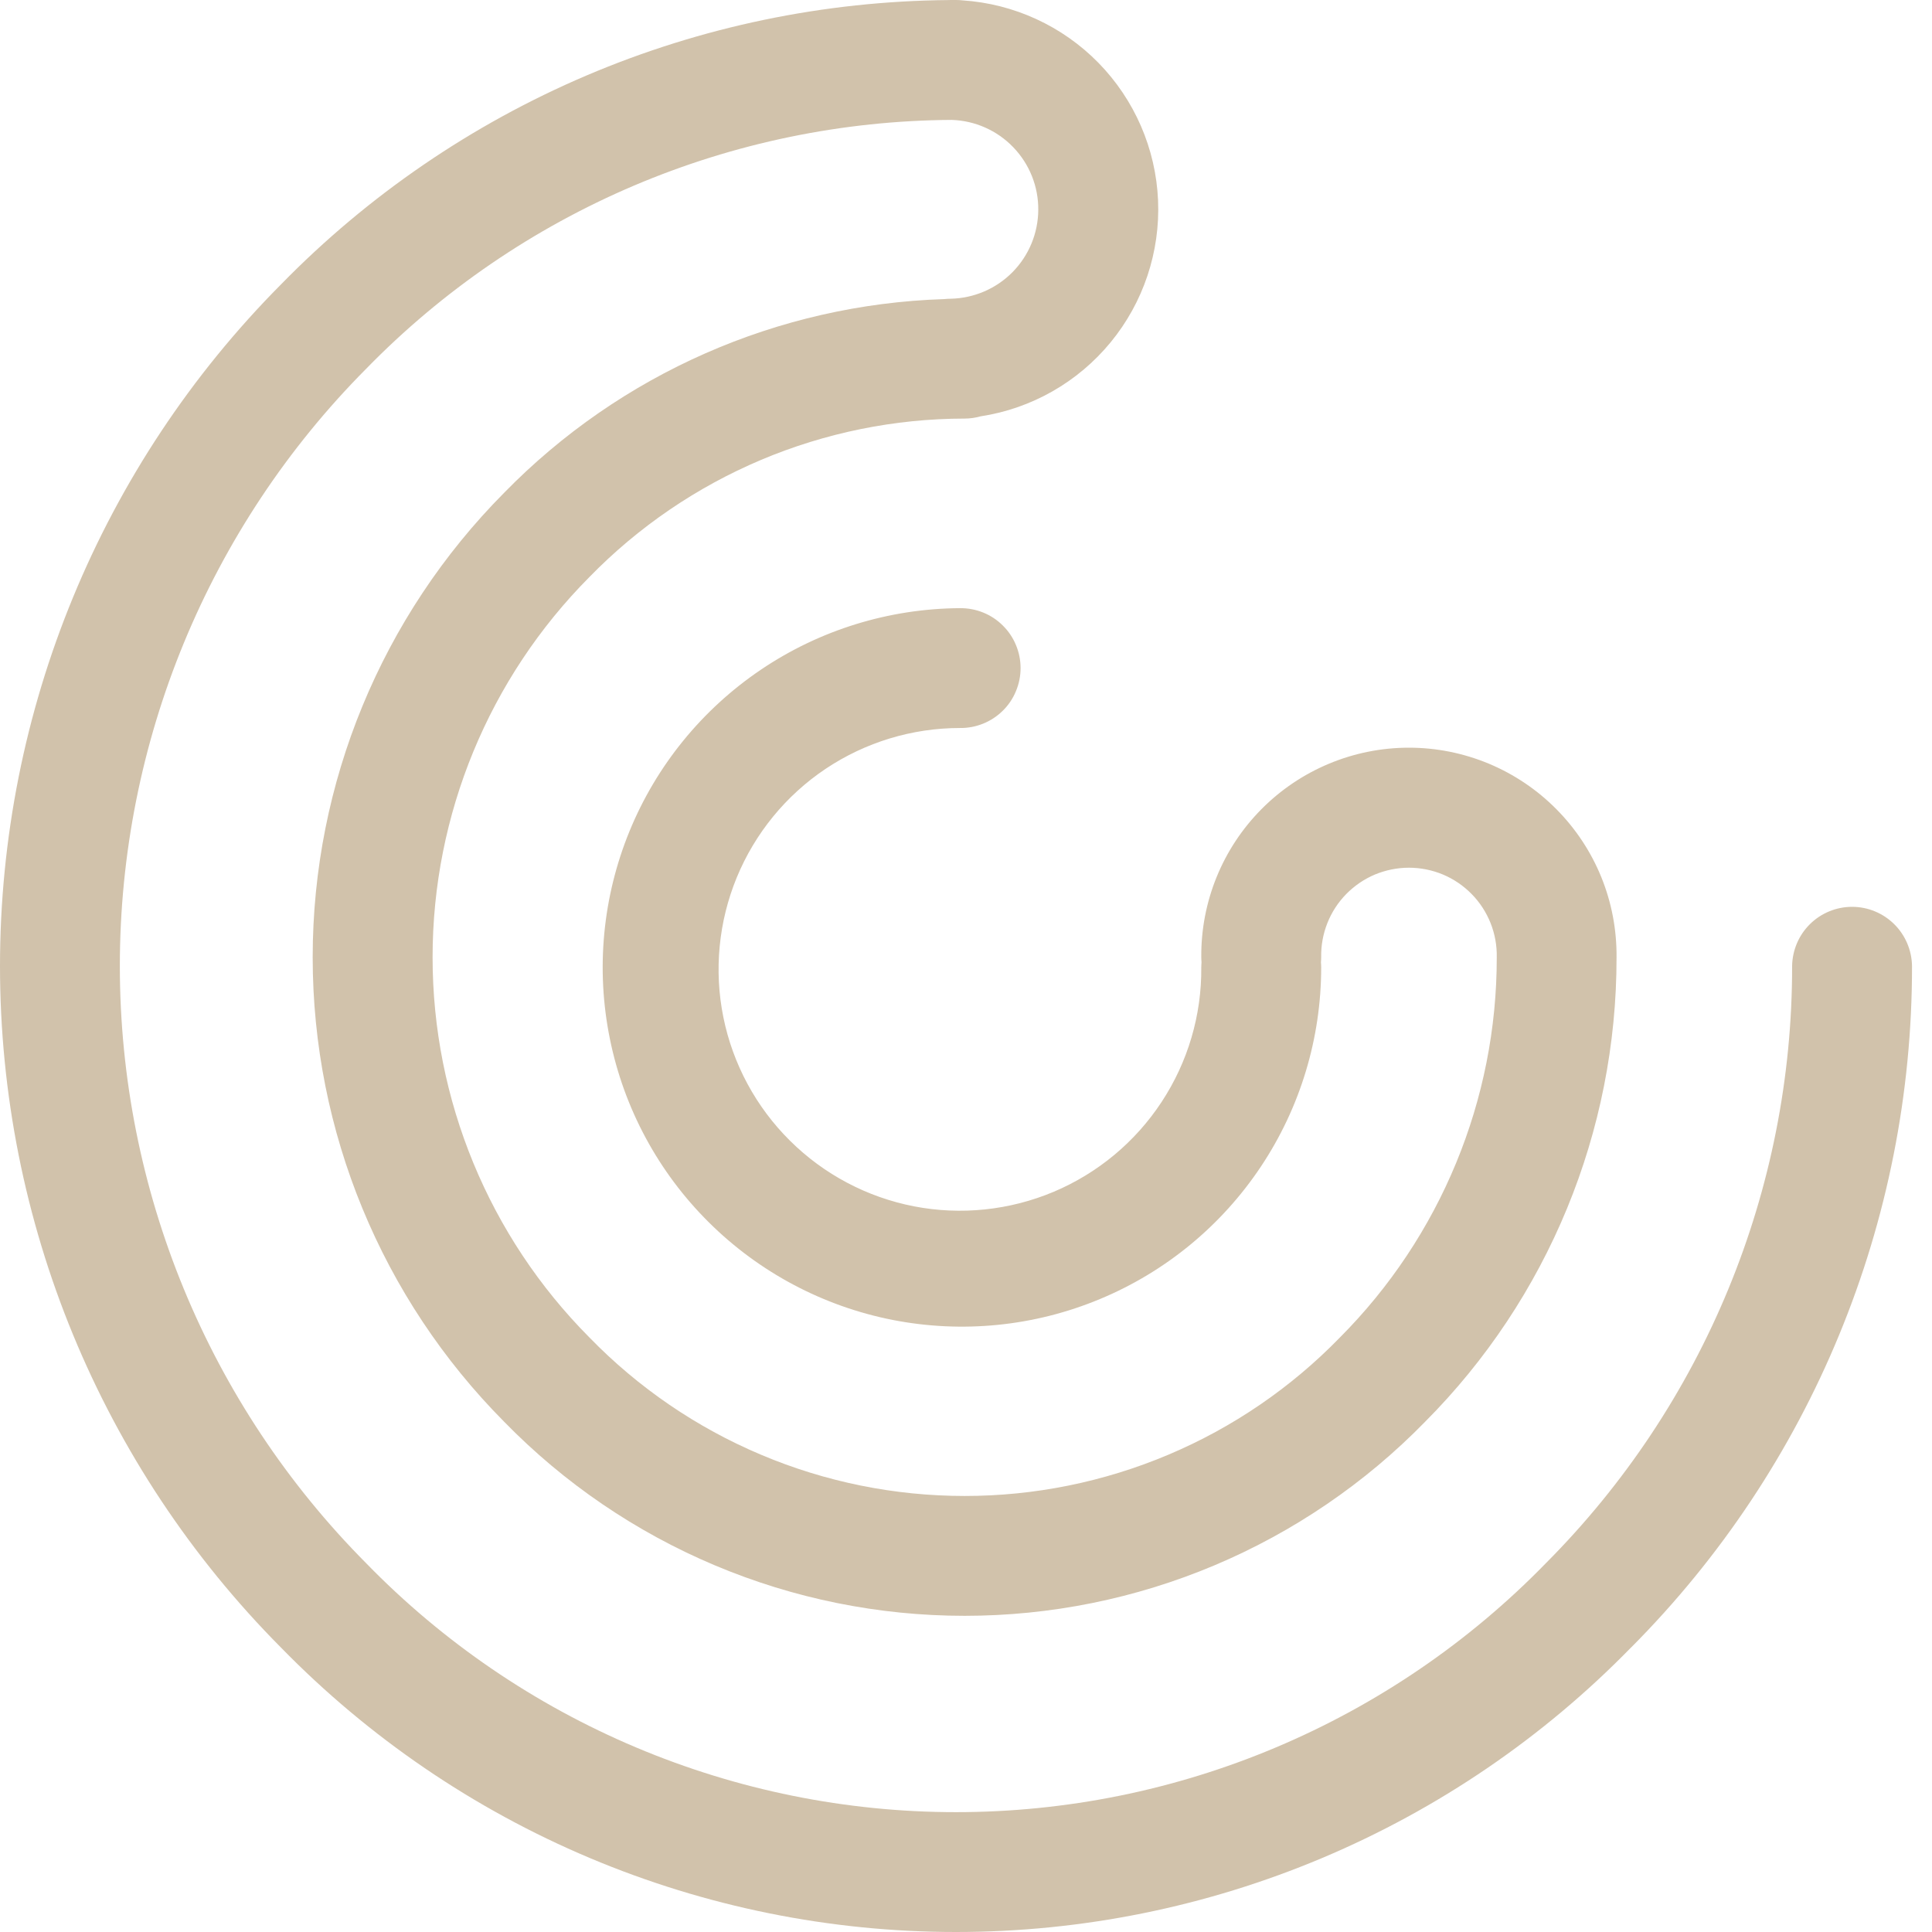 <svg preserveAspectRatio="none" width="100%" height="100%" overflow="visible" style="display: block;" viewBox="0 0 32 32" fill="none" xmlns="http://www.w3.org/2000/svg">
<g id="Group">
<path id="Vector" d="M27.014 27.29C30 24.292 31.674 20.232 31.669 16.001C31.665 15.739 31.559 15.49 31.374 15.307C31.188 15.123 30.937 15.02 30.676 15.02C30.415 15.02 30.164 15.123 29.978 15.307C29.793 15.49 29.687 15.739 29.683 16.001C29.688 19.709 28.22 23.267 25.603 25.893C24.332 27.198 22.813 28.234 21.135 28.942C19.458 29.65 17.655 30.015 15.834 30.015C14.013 30.015 12.211 29.65 10.533 28.942C8.855 28.234 7.336 27.198 6.066 25.893C3.452 23.264 1.985 19.707 1.985 16C1.985 12.293 3.452 8.736 6.066 6.107C7.329 4.812 8.836 3.782 10.501 3.074C12.165 2.367 13.954 1.997 15.762 1.986C16.148 1.998 16.515 2.16 16.783 2.439C17.051 2.717 17.2 3.089 17.197 3.475C17.195 3.862 17.042 4.232 16.771 4.507C16.5 4.782 16.131 4.94 15.745 4.948C15.709 4.948 15.674 4.95 15.638 4.954C12.887 5.042 10.276 6.191 8.352 8.16C6.32 10.206 5.179 12.972 5.179 15.855C5.179 18.739 6.32 21.505 8.352 23.55C9.344 24.567 10.53 25.375 11.84 25.927C13.15 26.479 14.556 26.763 15.977 26.763C17.398 26.763 18.805 26.479 20.115 25.927C21.424 25.375 22.611 24.567 23.603 23.55C25.639 21.507 26.779 18.739 26.775 15.855C26.779 15.401 26.694 14.95 26.523 14.529C26.352 14.108 26.099 13.726 25.779 13.403C25.459 13.08 25.079 12.824 24.66 12.649C24.24 12.474 23.791 12.384 23.336 12.384C22.882 12.384 22.432 12.474 22.013 12.649C21.593 12.824 21.213 13.08 20.893 13.403C20.573 13.726 20.321 14.108 20.15 14.529C19.979 14.95 19.893 15.401 19.897 15.855C19.897 15.884 19.899 15.911 19.901 15.939C19.899 15.967 19.897 15.995 19.897 16.023C19.904 16.815 19.675 17.591 19.239 18.253C18.804 18.915 18.182 19.432 17.452 19.74C16.722 20.047 15.917 20.131 15.14 19.981C14.362 19.83 13.647 19.452 13.085 18.894C12.522 18.336 12.138 17.624 11.981 16.848C11.824 16.072 11.902 15.266 12.203 14.534C12.505 13.801 13.017 13.175 13.675 12.734C14.333 12.294 15.108 12.058 15.9 12.058C16.031 12.06 16.161 12.035 16.283 11.986C16.405 11.937 16.516 11.864 16.609 11.772C16.703 11.68 16.777 11.57 16.827 11.448C16.878 11.327 16.904 11.197 16.904 11.066C16.904 10.934 16.878 10.804 16.827 10.683C16.777 10.562 16.703 10.452 16.609 10.36C16.516 10.267 16.405 10.194 16.283 10.145C16.161 10.096 16.031 10.072 15.9 10.073C14.724 10.08 13.577 10.434 12.603 11.092C11.629 11.75 10.871 12.681 10.426 13.769C9.981 14.857 9.867 16.052 10.101 17.204C10.334 18.357 10.903 19.413 11.737 20.242C12.57 21.071 13.631 21.635 14.784 21.862C15.937 22.088 17.132 21.969 18.217 21.517C19.303 21.066 20.23 20.303 20.882 19.326C21.535 18.348 21.883 17.199 21.883 16.023C21.883 15.994 21.881 15.967 21.879 15.939C21.881 15.911 21.883 15.884 21.883 15.855C21.879 15.662 21.914 15.47 21.985 15.29C22.056 15.11 22.163 14.946 22.298 14.808C22.434 14.67 22.595 14.56 22.773 14.485C22.952 14.411 23.143 14.372 23.337 14.372C23.53 14.372 23.722 14.411 23.9 14.485C24.078 14.56 24.24 14.67 24.375 14.808C24.511 14.946 24.617 15.11 24.689 15.29C24.76 15.47 24.795 15.662 24.791 15.855C24.794 18.216 23.859 20.482 22.192 22.154C21.384 22.985 20.418 23.645 19.351 24.095C18.283 24.546 17.136 24.778 15.978 24.778C14.819 24.778 13.672 24.546 12.605 24.095C11.538 23.645 10.572 22.985 9.764 22.154C8.099 20.481 7.165 18.216 7.165 15.855C7.165 13.495 8.099 11.23 9.764 9.556C10.572 8.727 11.539 8.068 12.606 7.617C13.673 7.167 14.819 6.934 15.977 6.933C16.066 6.933 16.155 6.92 16.241 6.896C17.086 6.767 17.853 6.33 18.396 5.669C18.938 5.009 19.218 4.171 19.181 3.317C19.144 2.463 18.792 1.653 18.195 1.042C17.597 0.431 16.794 0.062 15.942 0.006C15.906 0.002 15.87 7.51866e-05 15.834 0C15.814 0 15.794 0 15.774 0C15.764 0 15.755 0 15.745 0C15.736 0 15.726 0.001 15.716 0.001C13.653 0.018 11.613 0.442 9.715 1.25C7.816 2.059 6.096 3.235 4.654 4.711C1.673 7.712 0 11.77 0 16C0 20.23 1.673 24.288 4.654 27.289C6.11 28.78 7.848 29.965 9.768 30.774C11.688 31.583 13.751 32 15.834 32C17.918 32 19.98 31.583 21.9 30.774C23.82 29.965 25.559 28.78 27.014 27.289L27.014 27.29Z" fill="#D1C2AB"/>
</g>
</svg>

